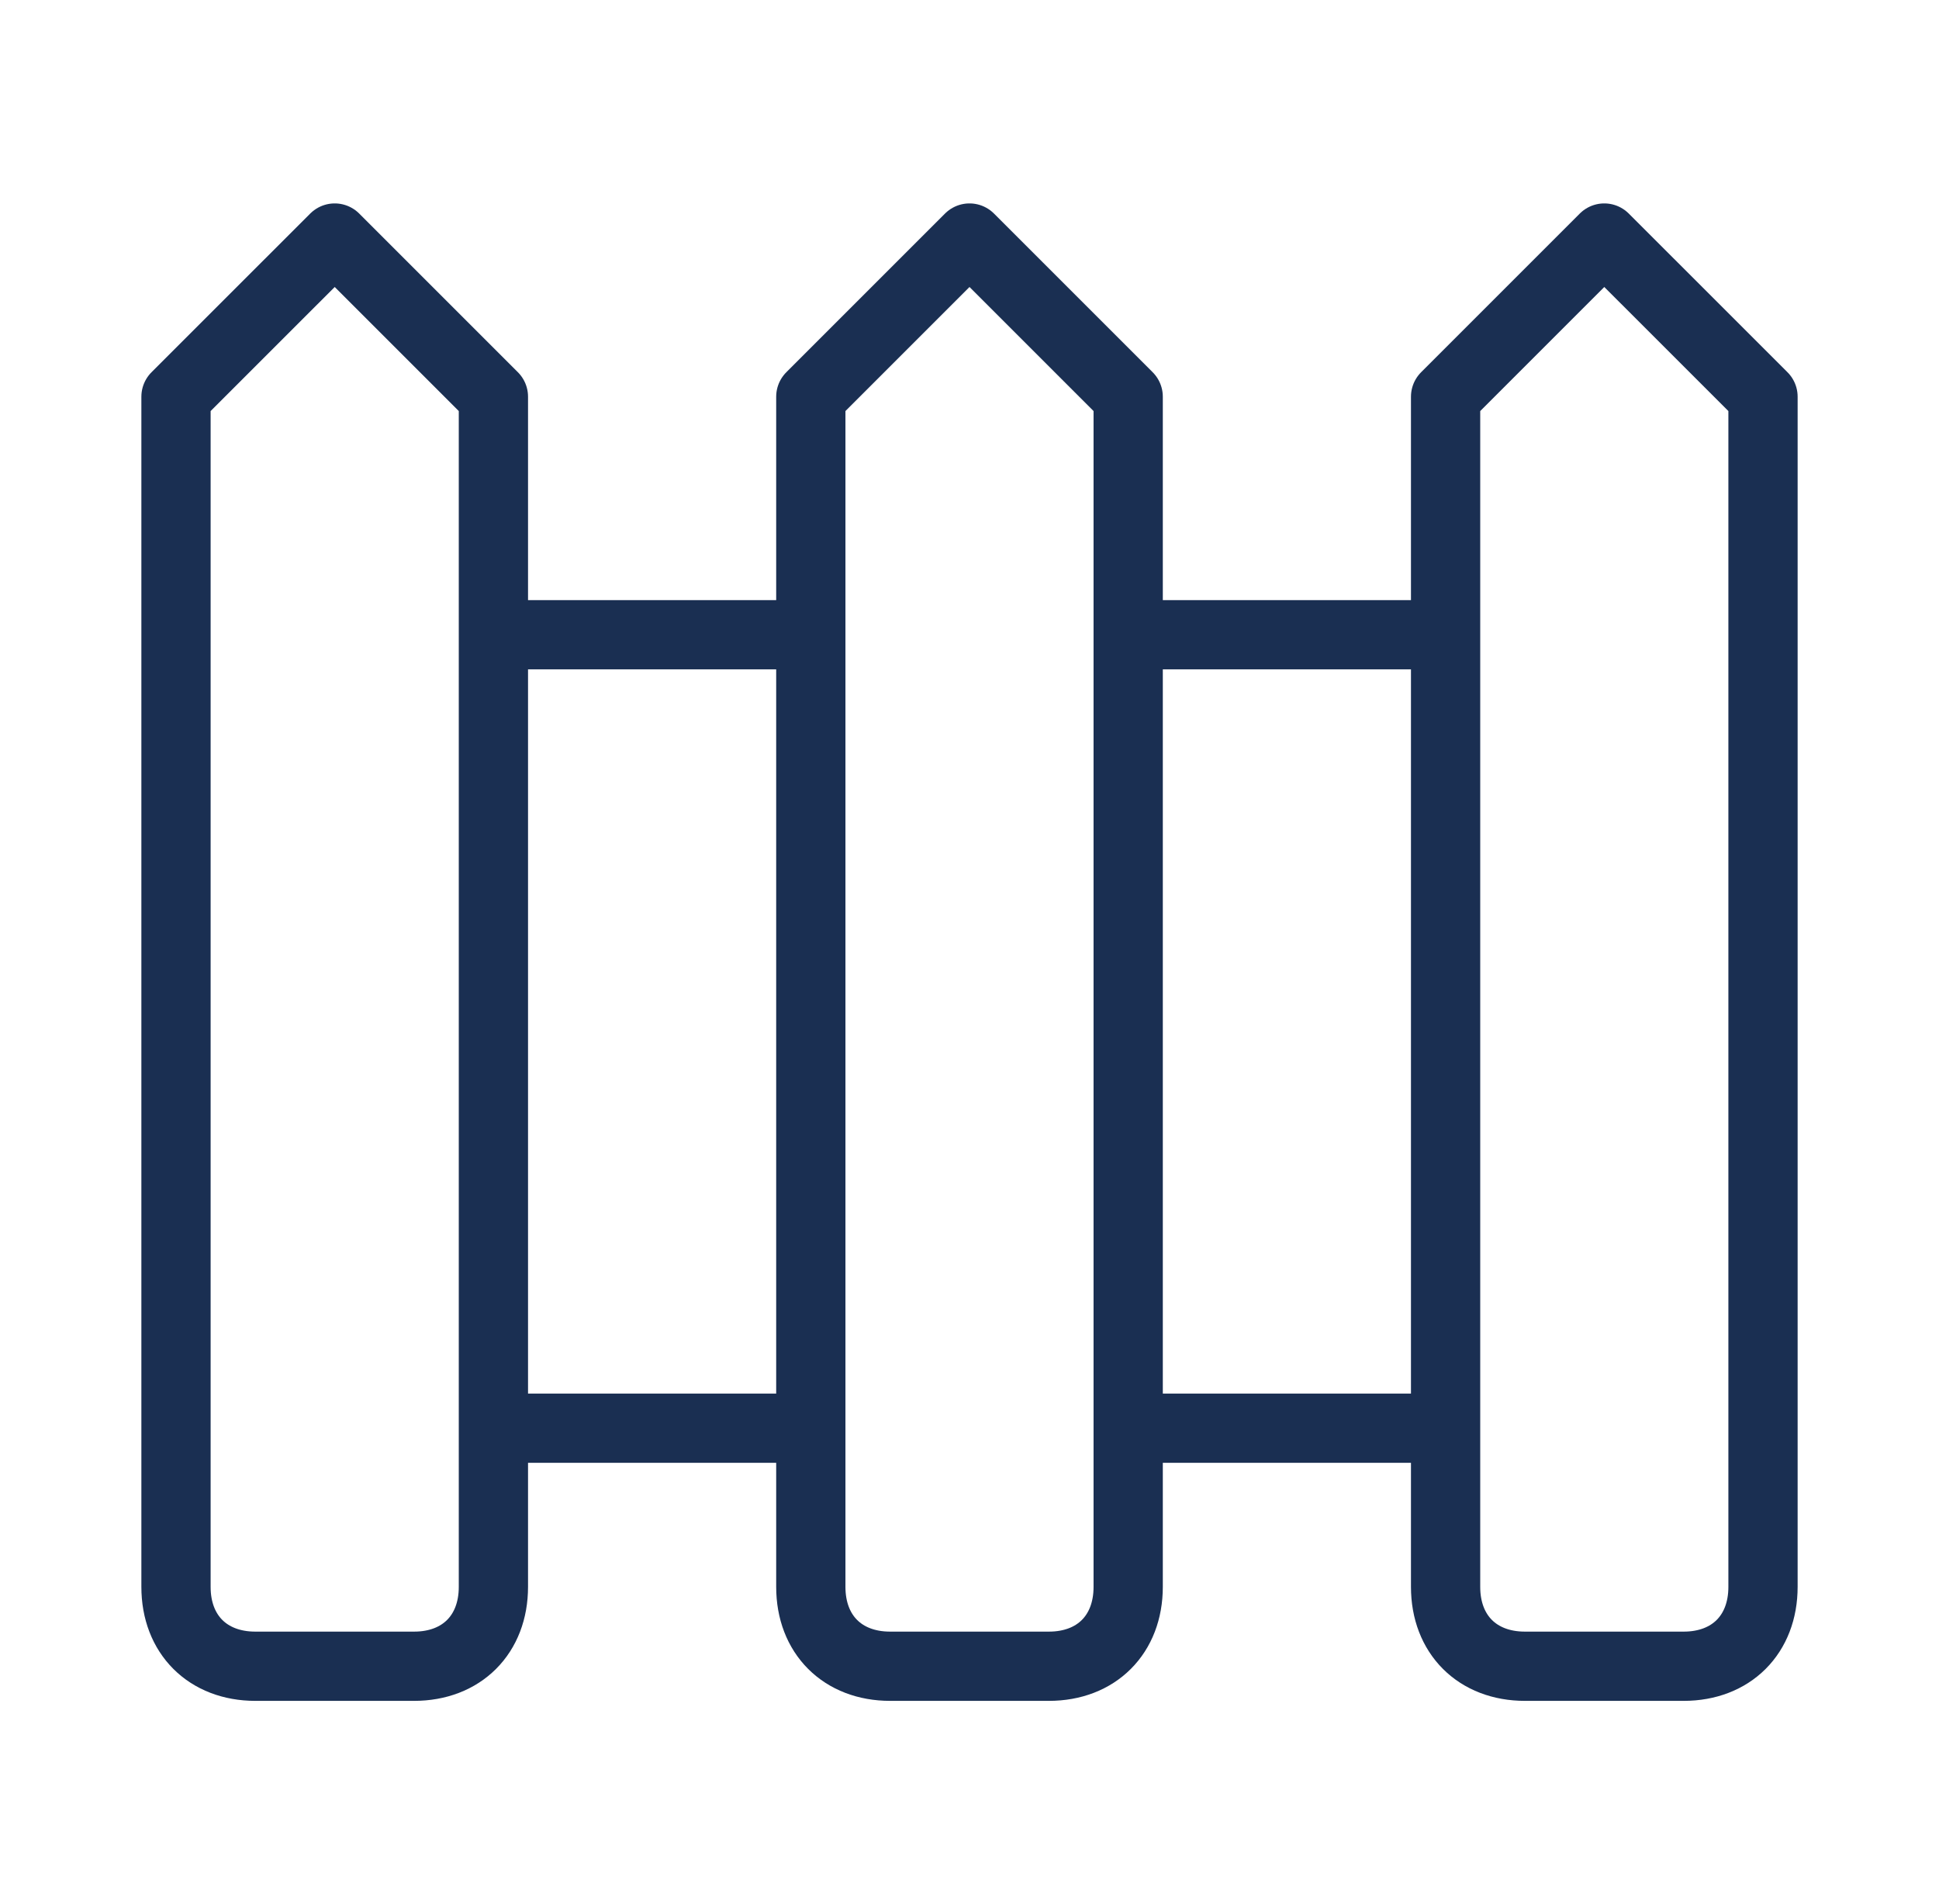 <svg width="56" height="55" viewBox="0 0 56 55" fill="none" xmlns="http://www.w3.org/2000/svg">
<path d="M14.25 18.333H23.417M14.25 41.25H23.417M32.583 18.333H41.75M32.583 41.25H41.75M9.667 6.875L5.083 11.458V45.833C5.083 47.208 6 48.125 7.375 48.125H11.958C13.333 48.125 14.25 47.208 14.25 45.833V11.458L9.667 6.875ZM28 6.875L23.417 11.458V45.833C23.417 47.208 24.333 48.125 25.708 48.125H30.292C31.667 48.125 32.583 47.208 32.583 45.833V11.458L28 6.875ZM46.333 6.875L41.75 11.458V45.833C41.75 47.208 42.667 48.125 44.042 48.125H48.625C50 48.125 50.917 47.208 50.917 45.833V11.458L46.333 6.875Z" stroke="#1A2F52" stroke-width="2" stroke-linecap="round" stroke-linejoin="round"/>
</svg>

